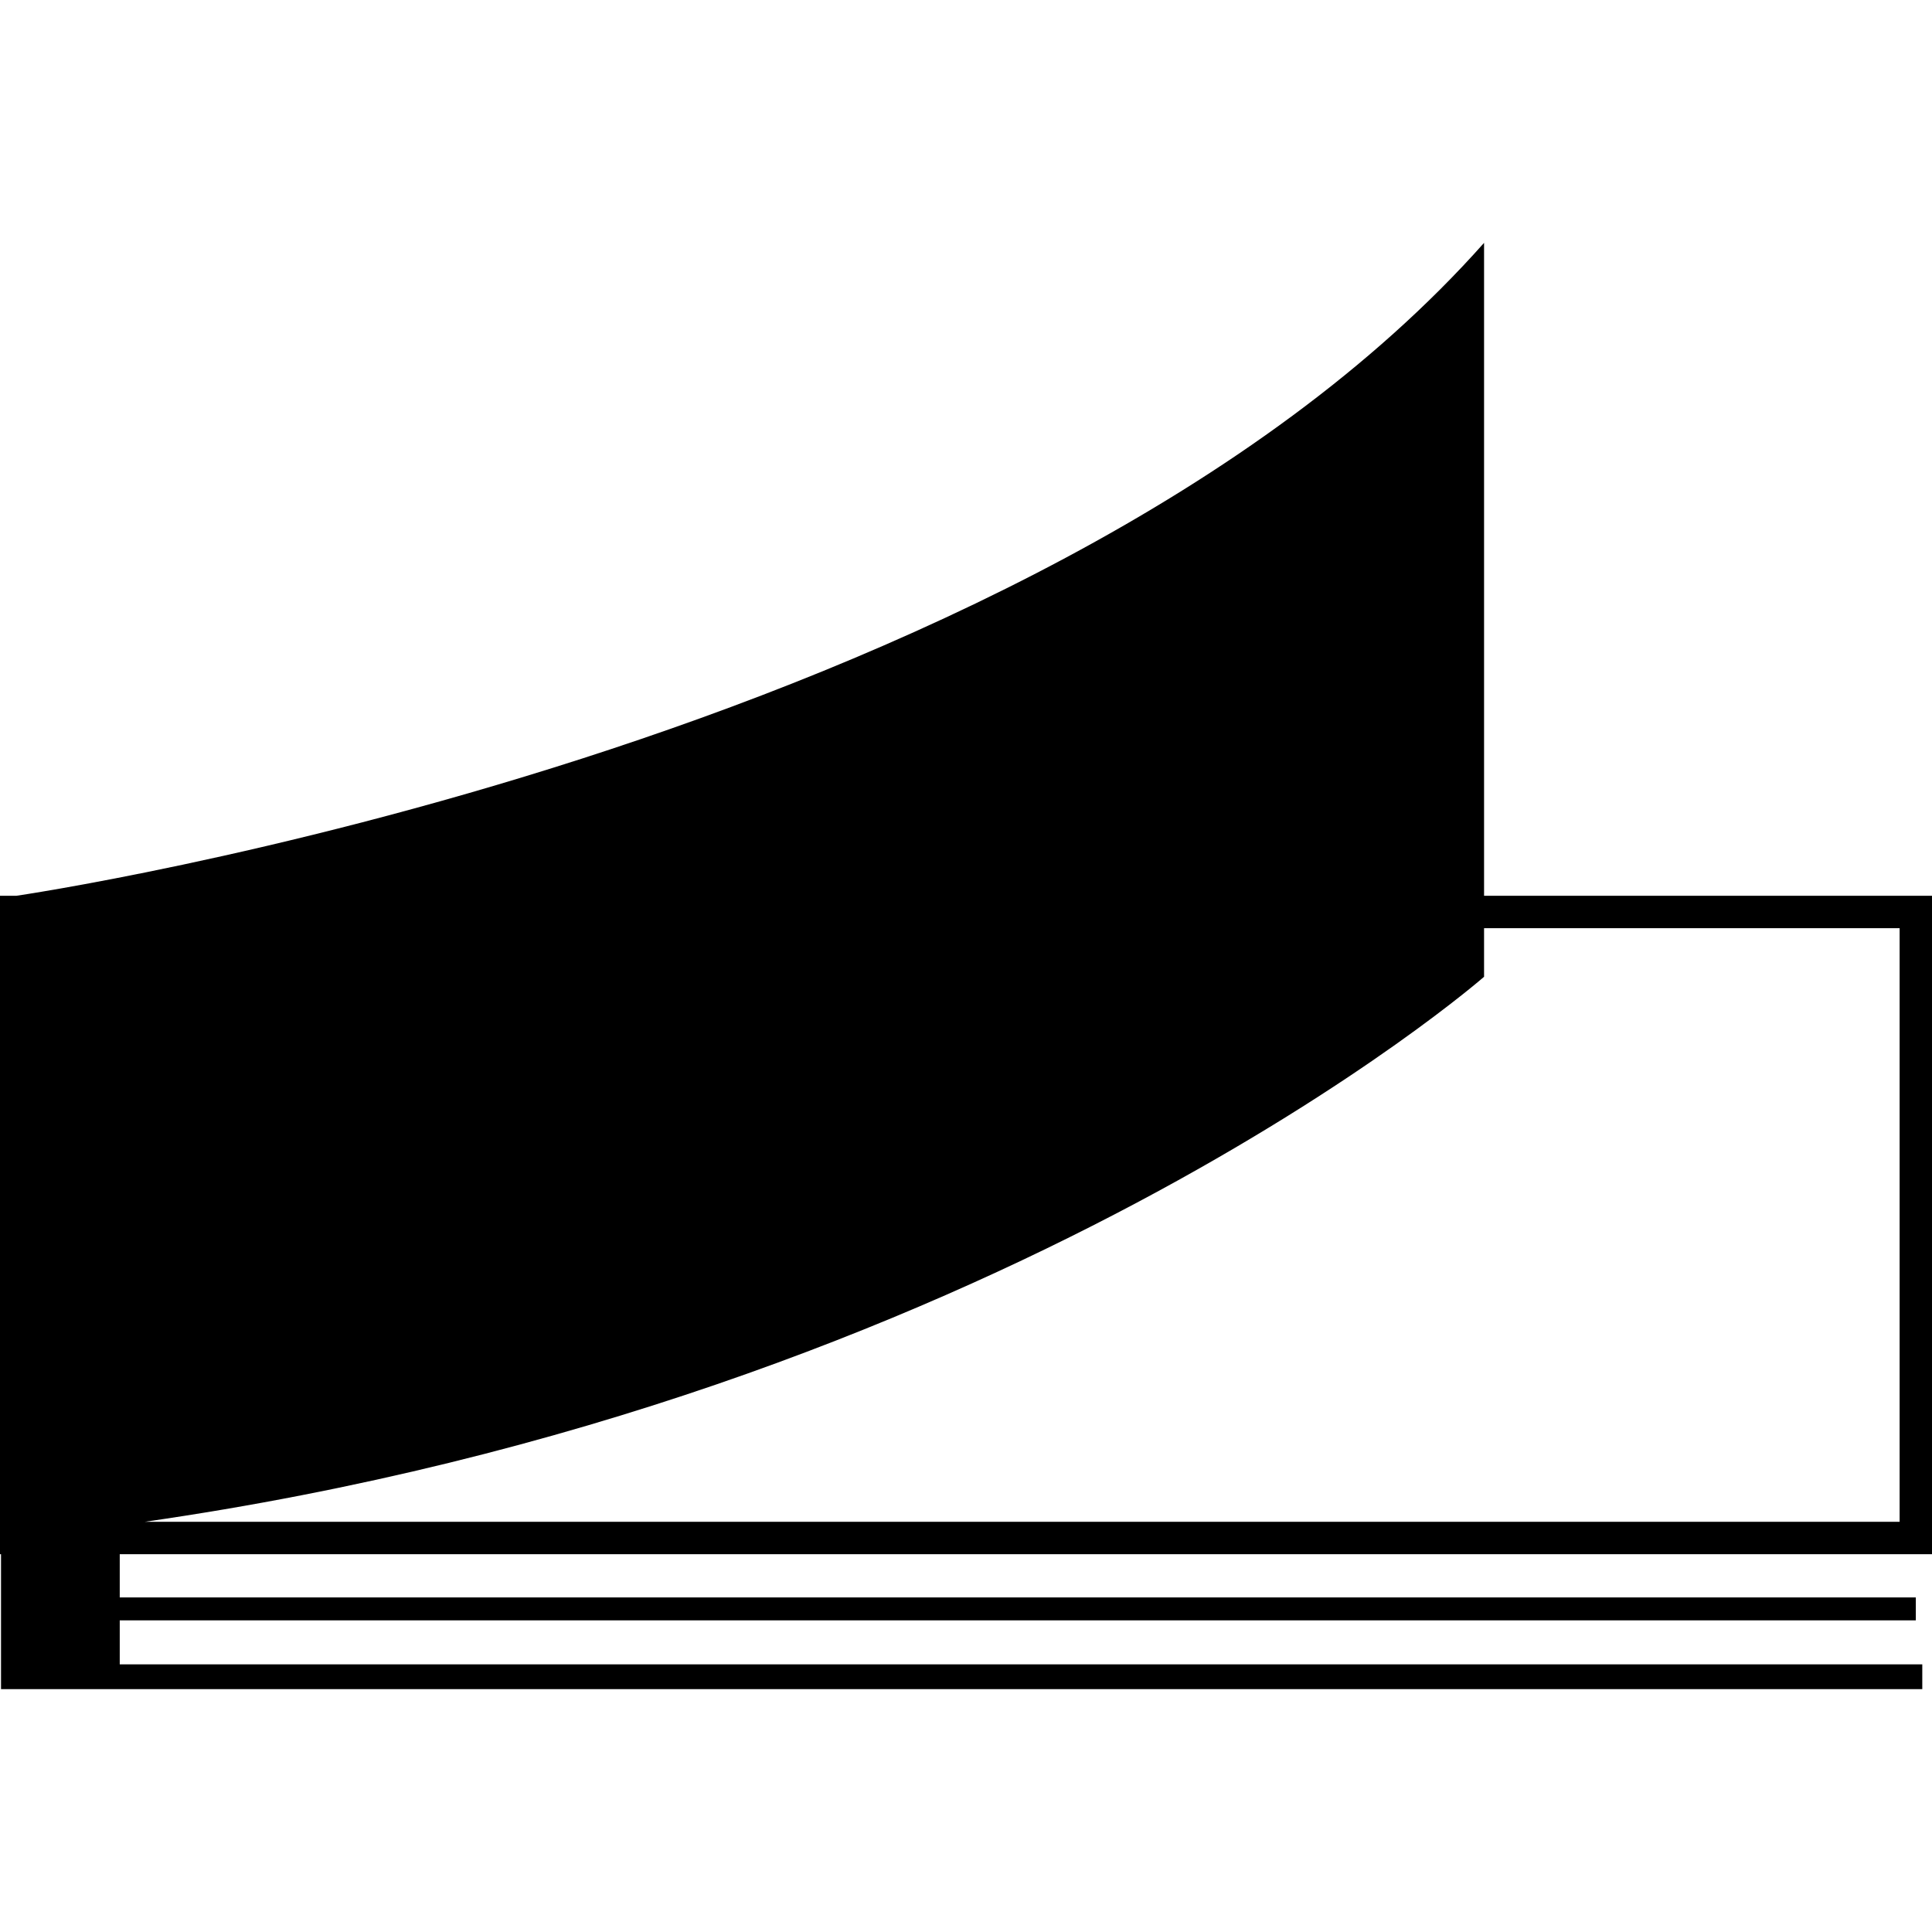 <?xml version="1.0" encoding="iso-8859-1"?>
<!-- Uploaded to: SVG Repo, www.svgrepo.com, Generator: SVG Repo Mixer Tools -->
<!DOCTYPE svg PUBLIC "-//W3C//DTD SVG 1.1//EN" "http://www.w3.org/Graphics/SVG/1.1/DTD/svg11.dtd">
<svg fill="#000000" version="1.1" id="Capa_1" xmlns="http://www.w3.org/2000/svg" xmlns:xlink="http://www.w3.org/1999/xlink" 
	 width="800px" height="800px" viewBox="0 0 446.607 446.607"
	 xml:space="preserve">
<g>
	<path d="M446.607,359.277V207.076H343.061V56.14C239.521,172.777,3.744,207.076,3.744,207.076H0v152.201h0.235v31.19h4.999H27.68
		h416.681v-5.734H27.68v-10.162h415.187v-5.306H27.68v-9.988H446.607L446.607,359.277z M439.122,214.557V351.78H33.491
		c198.423-28.575,309.569-125.987,309.569-125.987v-11.236H439.122z"/>
</g>
</svg>